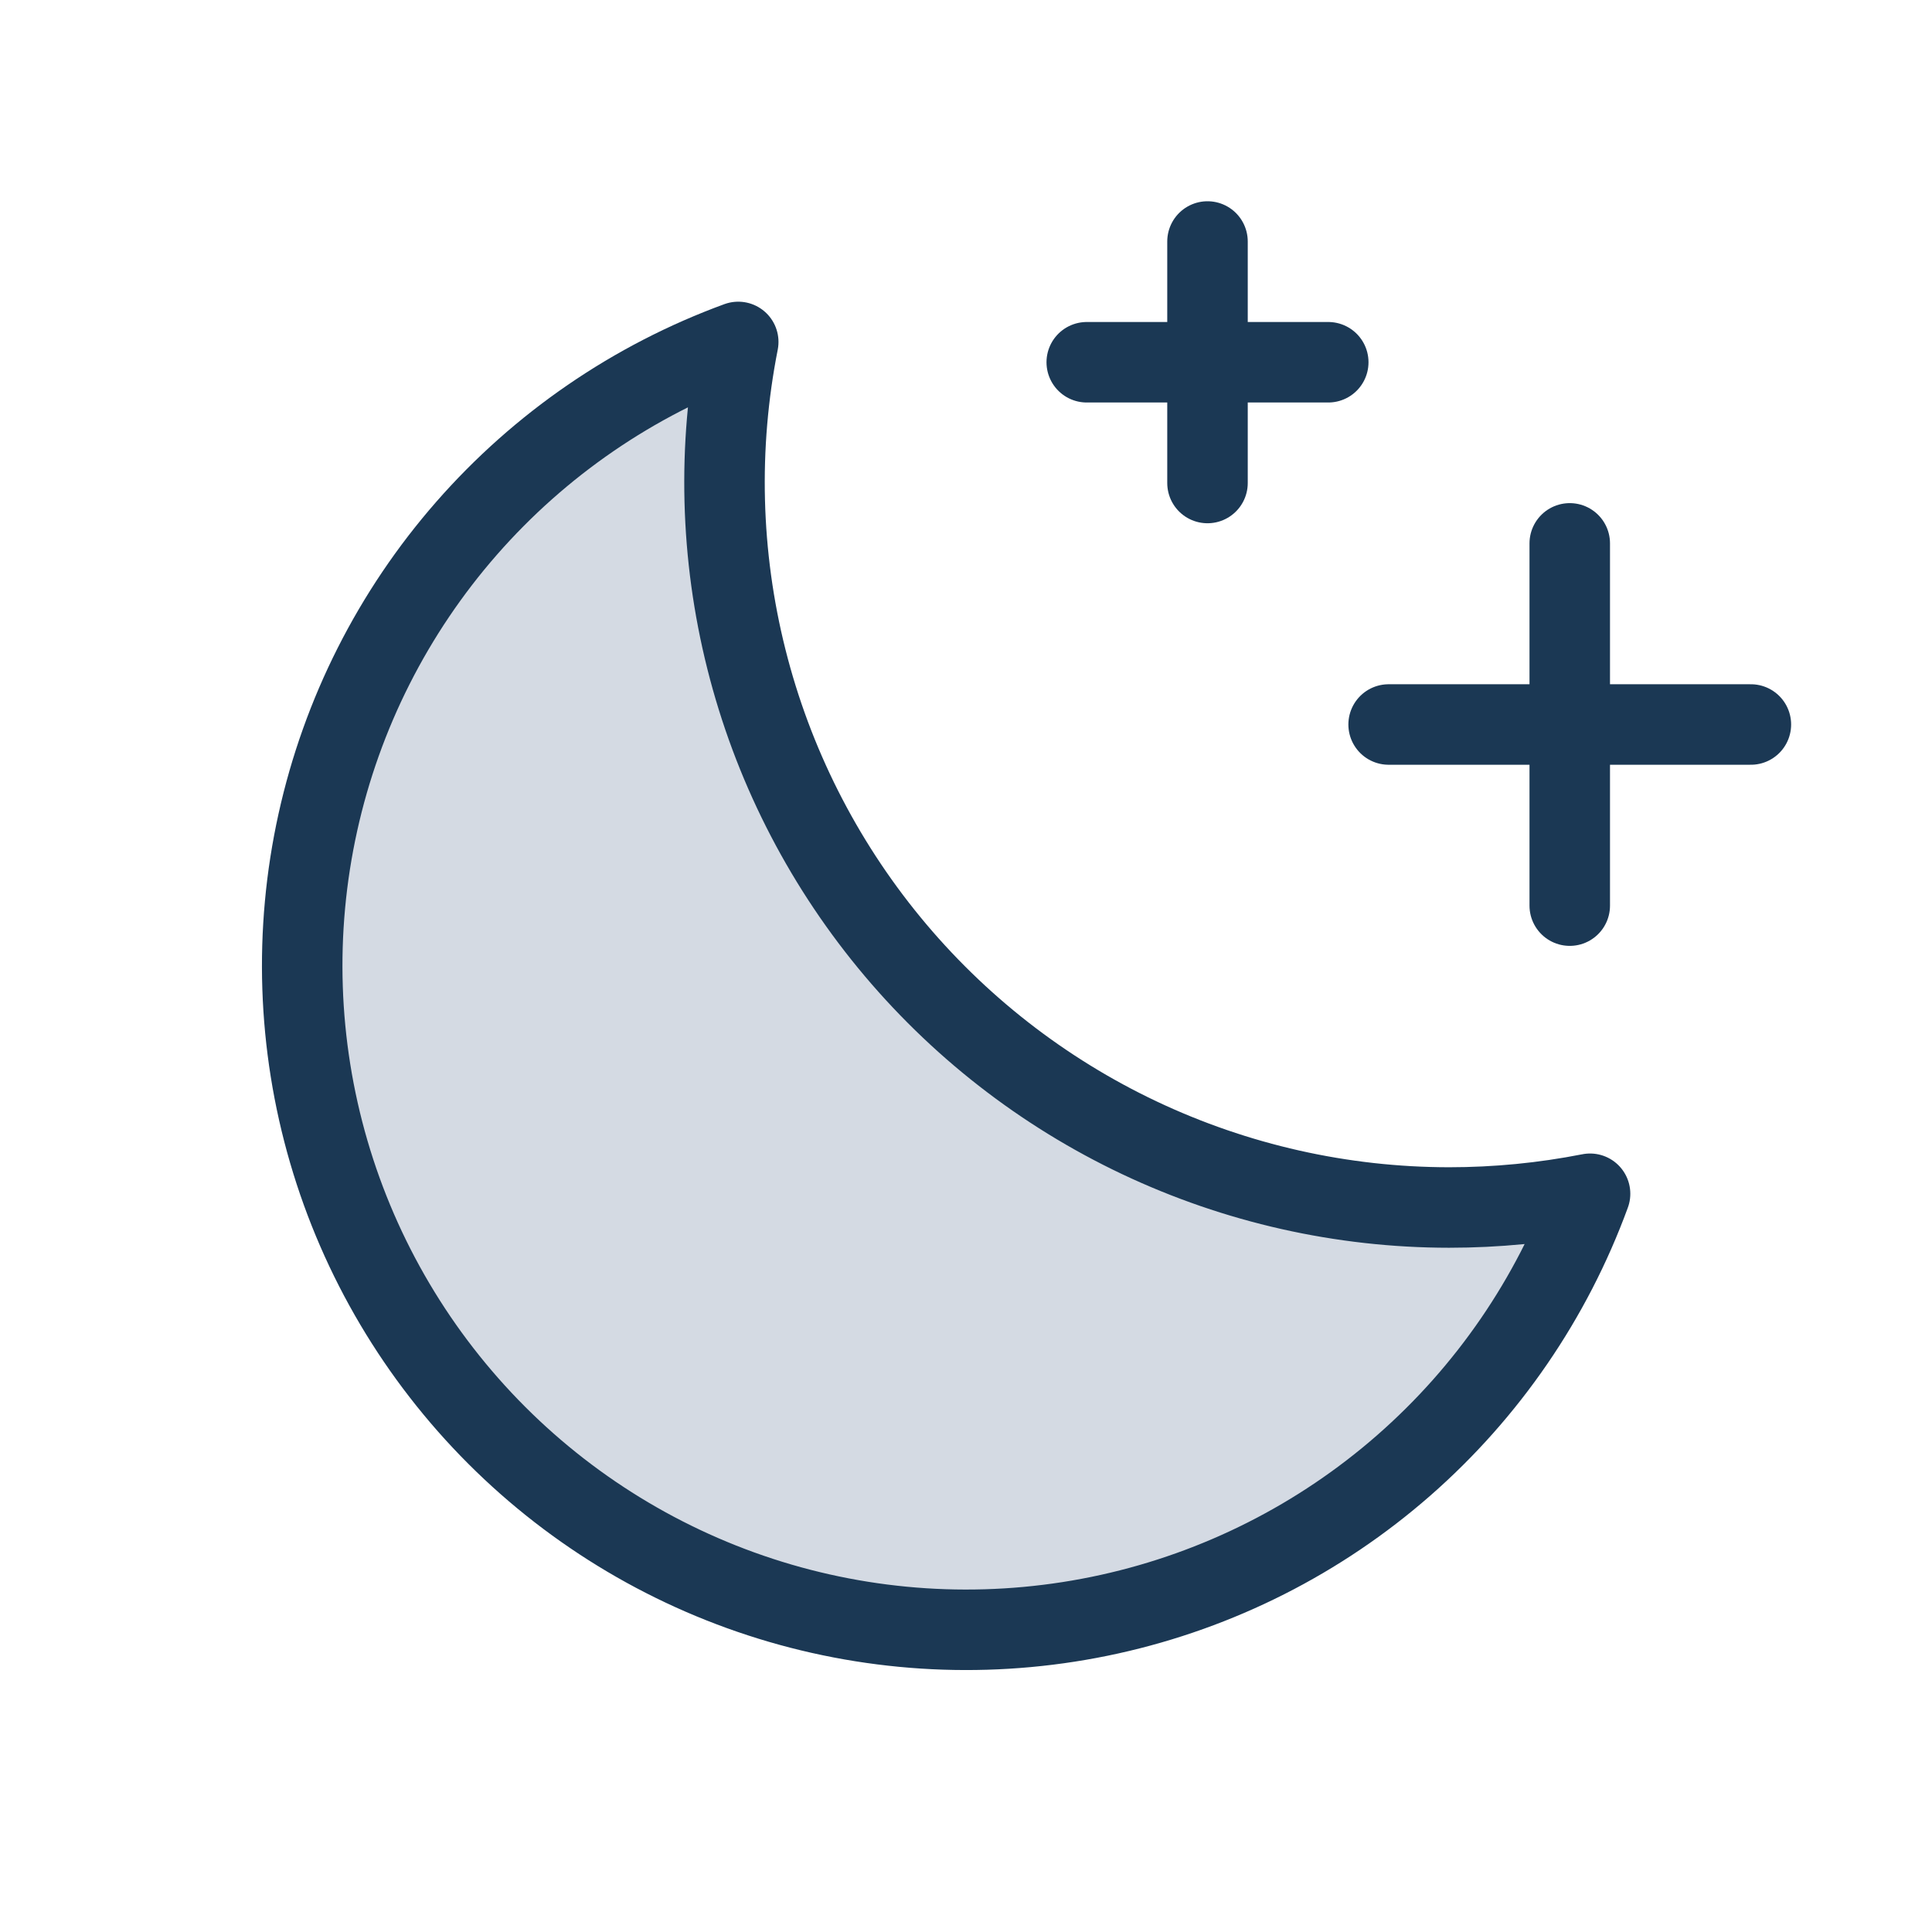 <svg width="72" height="72" viewBox="0 0 72 72" fill="none" xmlns="http://www.w3.org/2000/svg">
<g id="icons-sleep" clip-path="url(#clip0_1_3678)">
<path id="Vector" opacity="0.2" d="M59.257 44.488C57.525 44.829 55.765 45 54 45C50.01 44.997 46.069 44.109 42.462 42.402C38.855 40.695 35.671 38.211 33.139 35.127C30.607 32.043 28.788 28.436 27.816 24.566C26.843 20.696 26.739 16.658 27.512 12.743C23.606 14.172 20.124 16.561 17.386 19.69C14.647 22.82 12.742 26.589 11.845 30.649C10.948 34.71 11.088 38.931 12.253 42.923C13.418 46.915 15.571 50.548 18.511 53.489C21.451 56.429 25.085 58.581 29.077 59.747C33.069 60.912 37.29 61.052 41.351 60.155C45.411 59.258 49.18 57.353 52.31 54.614C55.439 51.876 57.828 48.394 59.257 44.488Z" fill="#2A4977"/>
<path id="Vector_2" d="M58.5 33.75V20.25" stroke="#1B3854" stroke-width="3" stroke-linecap="round" stroke-linejoin="round"/>
<path id="Vector_3" d="M65.25 27H51.75" stroke="#1B3854" stroke-width="3" stroke-linecap="round" stroke-linejoin="round"/>
<path id="Vector_4" d="M45 9V18" stroke="#1B3854" stroke-width="3" stroke-linecap="round" stroke-linejoin="round"/>
<path id="Vector_5" d="M49.5 13.5H40.5" stroke="#1B3854" stroke-width="3" stroke-linecap="round" stroke-linejoin="round"/>
<path id="Vector_6" d="M59.257 44.488C57.525 44.829 55.765 45 54 45C50.01 44.997 46.069 44.109 42.462 42.402C38.855 40.695 35.671 38.211 33.139 35.127C30.607 32.043 28.788 28.436 27.816 24.566C26.843 20.696 26.739 16.658 27.512 12.743C23.606 14.172 20.124 16.561 17.386 19.69C14.647 22.82 12.742 26.589 11.845 30.649C10.948 34.71 11.088 38.931 12.253 42.923C13.418 46.915 15.571 50.548 18.511 53.489C21.451 56.429 25.085 58.581 29.077 59.747C33.069 60.912 37.29 61.052 41.351 60.155C45.411 59.258 49.18 57.353 52.31 54.614C55.439 51.876 57.828 48.394 59.257 44.488Z" stroke="#1B3854" stroke-width="3" stroke-linecap="round" stroke-linejoin="round"/>
</g>
<defs>
<clipPath id="clip0_1_3678">
<rect width="72" height="72" fill="white"/>
</clipPath>
</defs>
</svg>
